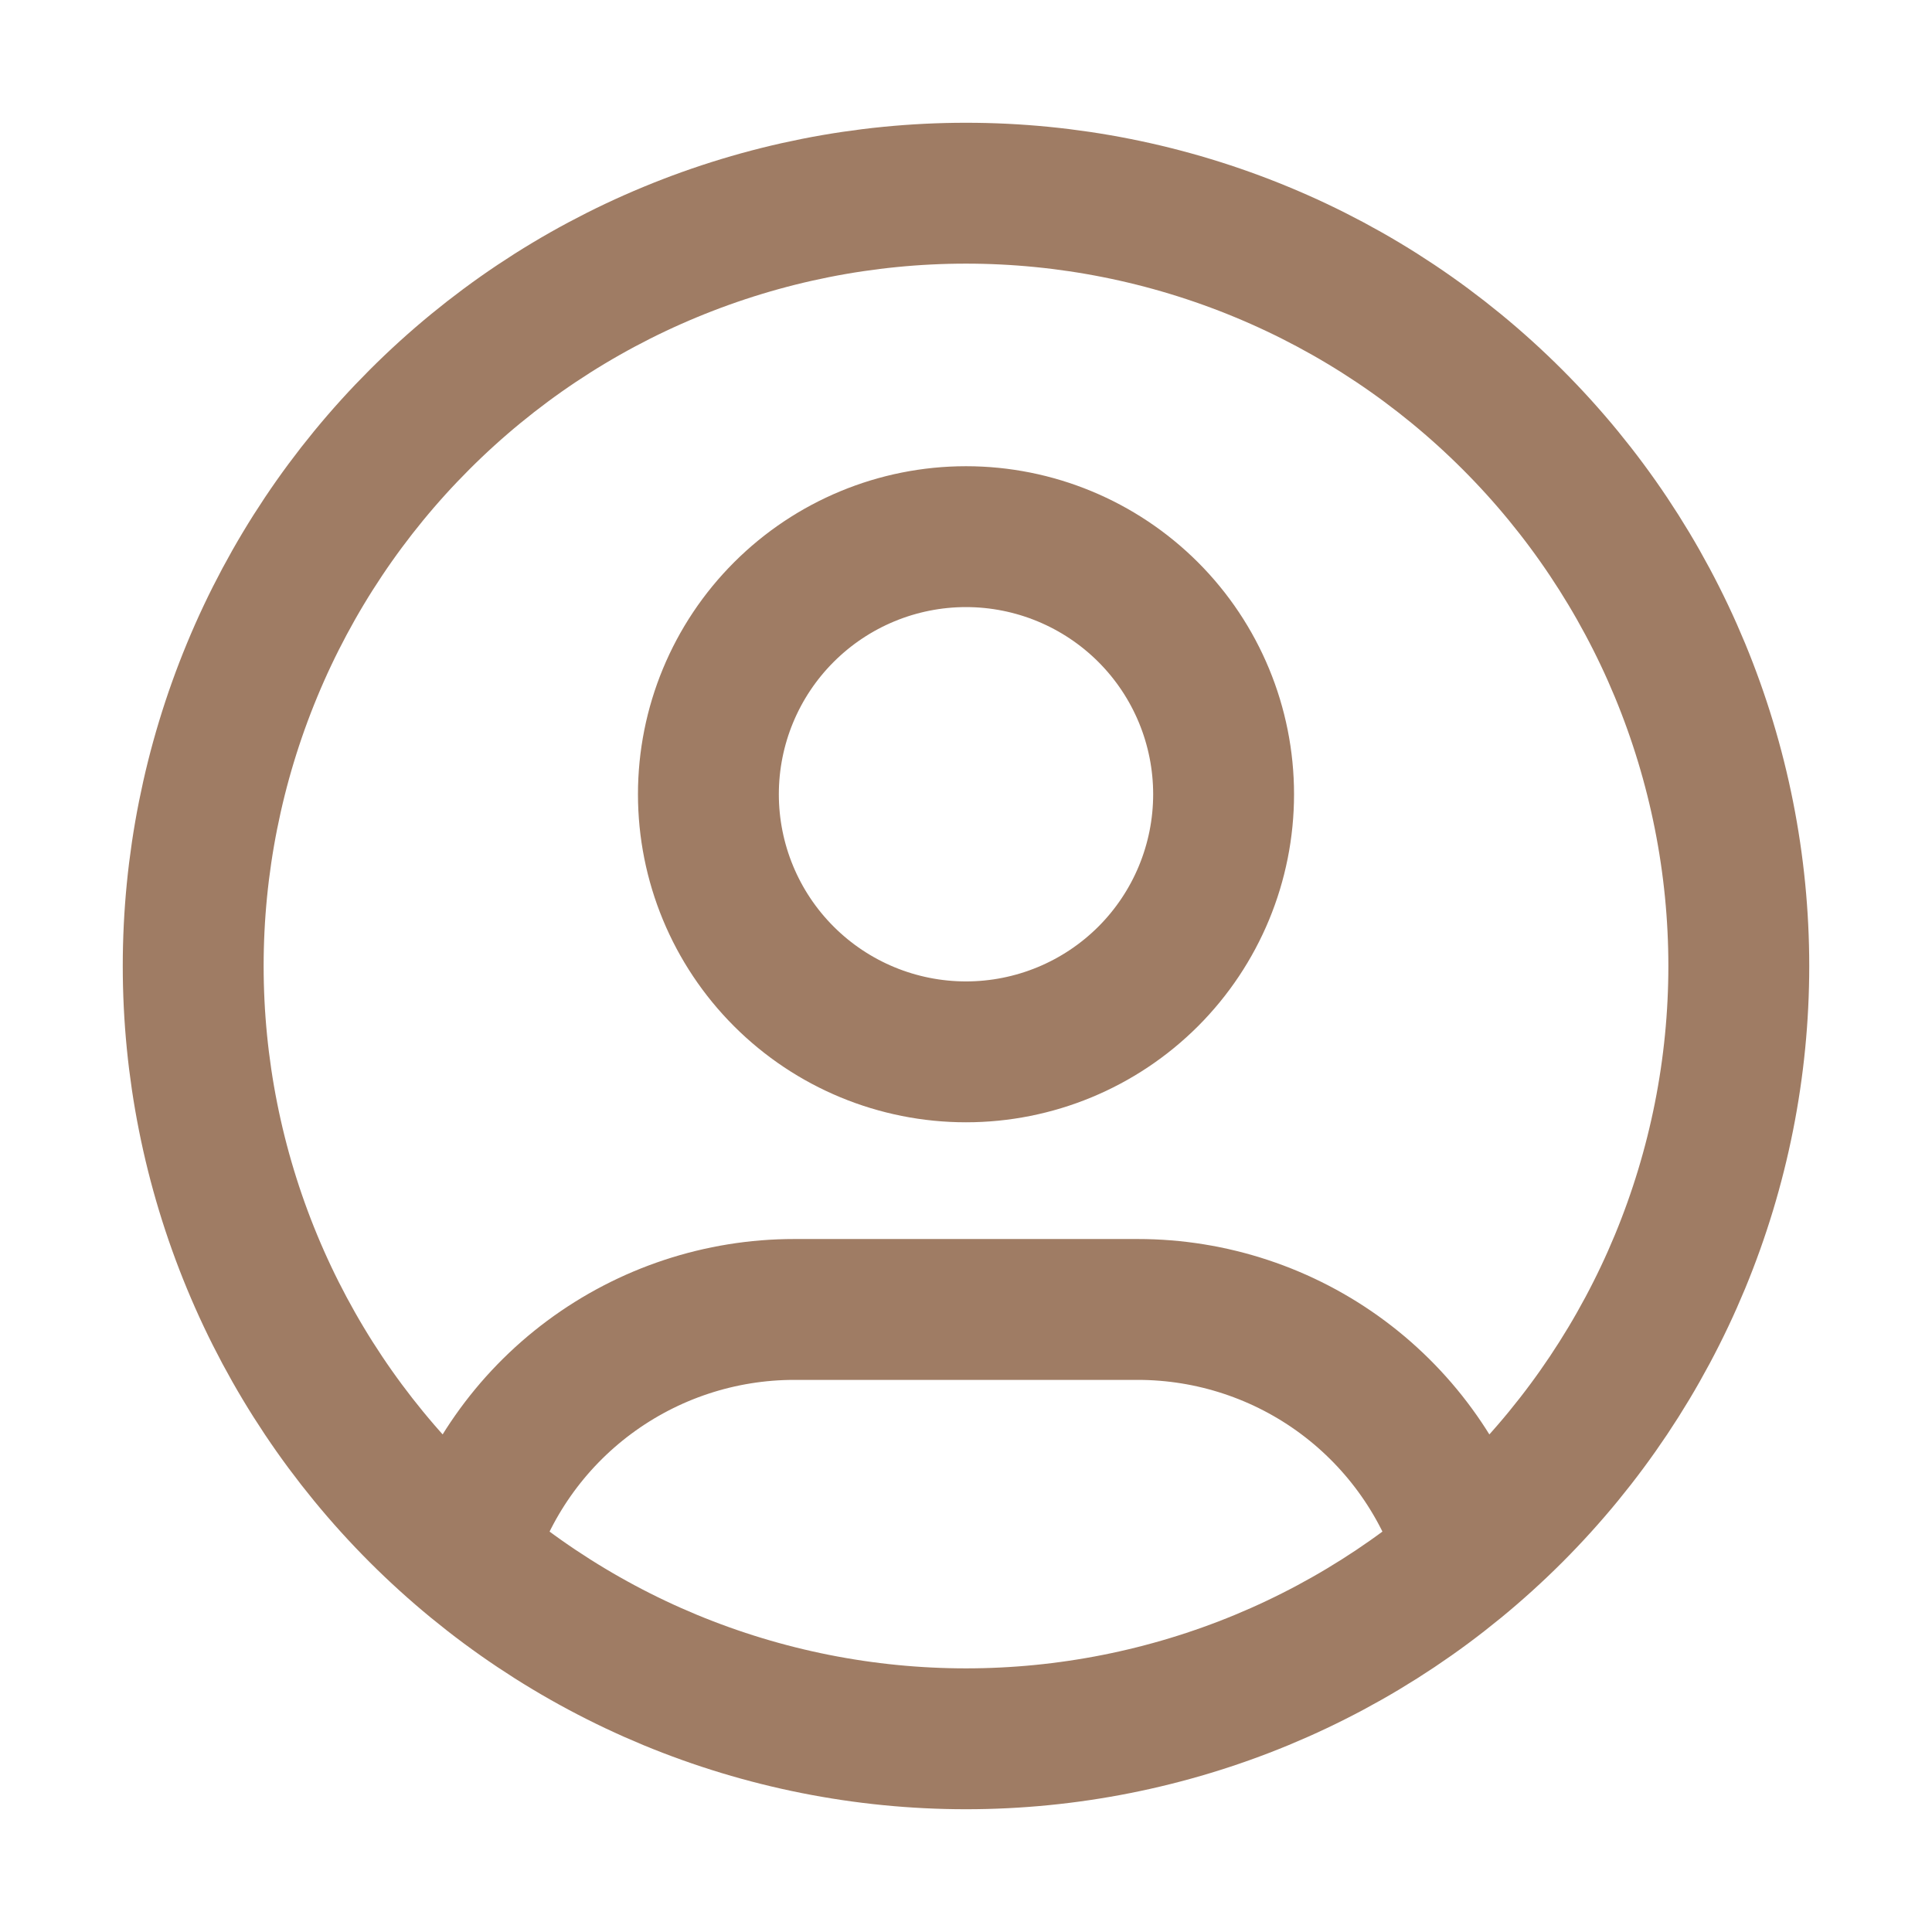 <svg width="48" height="48" viewBox="0 0 48 48" fill="none" xmlns="http://www.w3.org/2000/svg">
<path d="M11.558 38.611C12.086 36.854 13.167 35.313 14.639 34.219C16.112 33.124 17.898 32.533 19.733 32.533H28.267C30.104 32.533 31.893 33.125 33.366 34.222C34.84 35.32 35.92 36.864 36.446 38.624M4.8 24C4.8 26.521 5.297 29.018 6.262 31.348C7.226 33.677 8.641 35.794 10.424 37.577C12.207 39.359 14.323 40.774 16.652 41.739C18.982 42.703 21.479 43.2 24 43.2C26.521 43.2 29.018 42.703 31.348 41.739C33.677 40.774 35.794 39.359 37.577 37.577C39.359 35.794 40.774 33.677 41.739 31.348C42.703 29.018 43.2 26.521 43.2 24C43.2 21.479 42.703 18.982 41.739 16.652C40.774 14.323 39.359 12.206 37.577 10.424C35.794 8.641 33.677 7.226 31.348 6.262C29.018 5.297 26.521 4.8 24 4.8C21.479 4.8 18.982 5.297 16.652 6.262C14.323 7.226 12.207 8.641 10.424 10.424C8.641 12.206 7.226 14.323 6.262 16.652C5.297 18.982 4.8 21.479 4.8 24ZM17.6 19.733C17.6 21.431 18.274 23.059 19.475 24.259C20.675 25.459 22.303 26.133 24 26.133C25.697 26.133 27.325 25.459 28.526 24.259C29.726 23.059 30.4 21.431 30.4 19.733C30.4 18.036 29.726 16.408 28.526 15.208C27.325 14.008 25.697 13.333 24 13.333C22.303 13.333 20.675 14.008 19.475 15.208C18.274 16.408 17.6 18.036 17.6 19.733Z" stroke="#9F7C64" stroke-width="3.5"/>
</svg>
